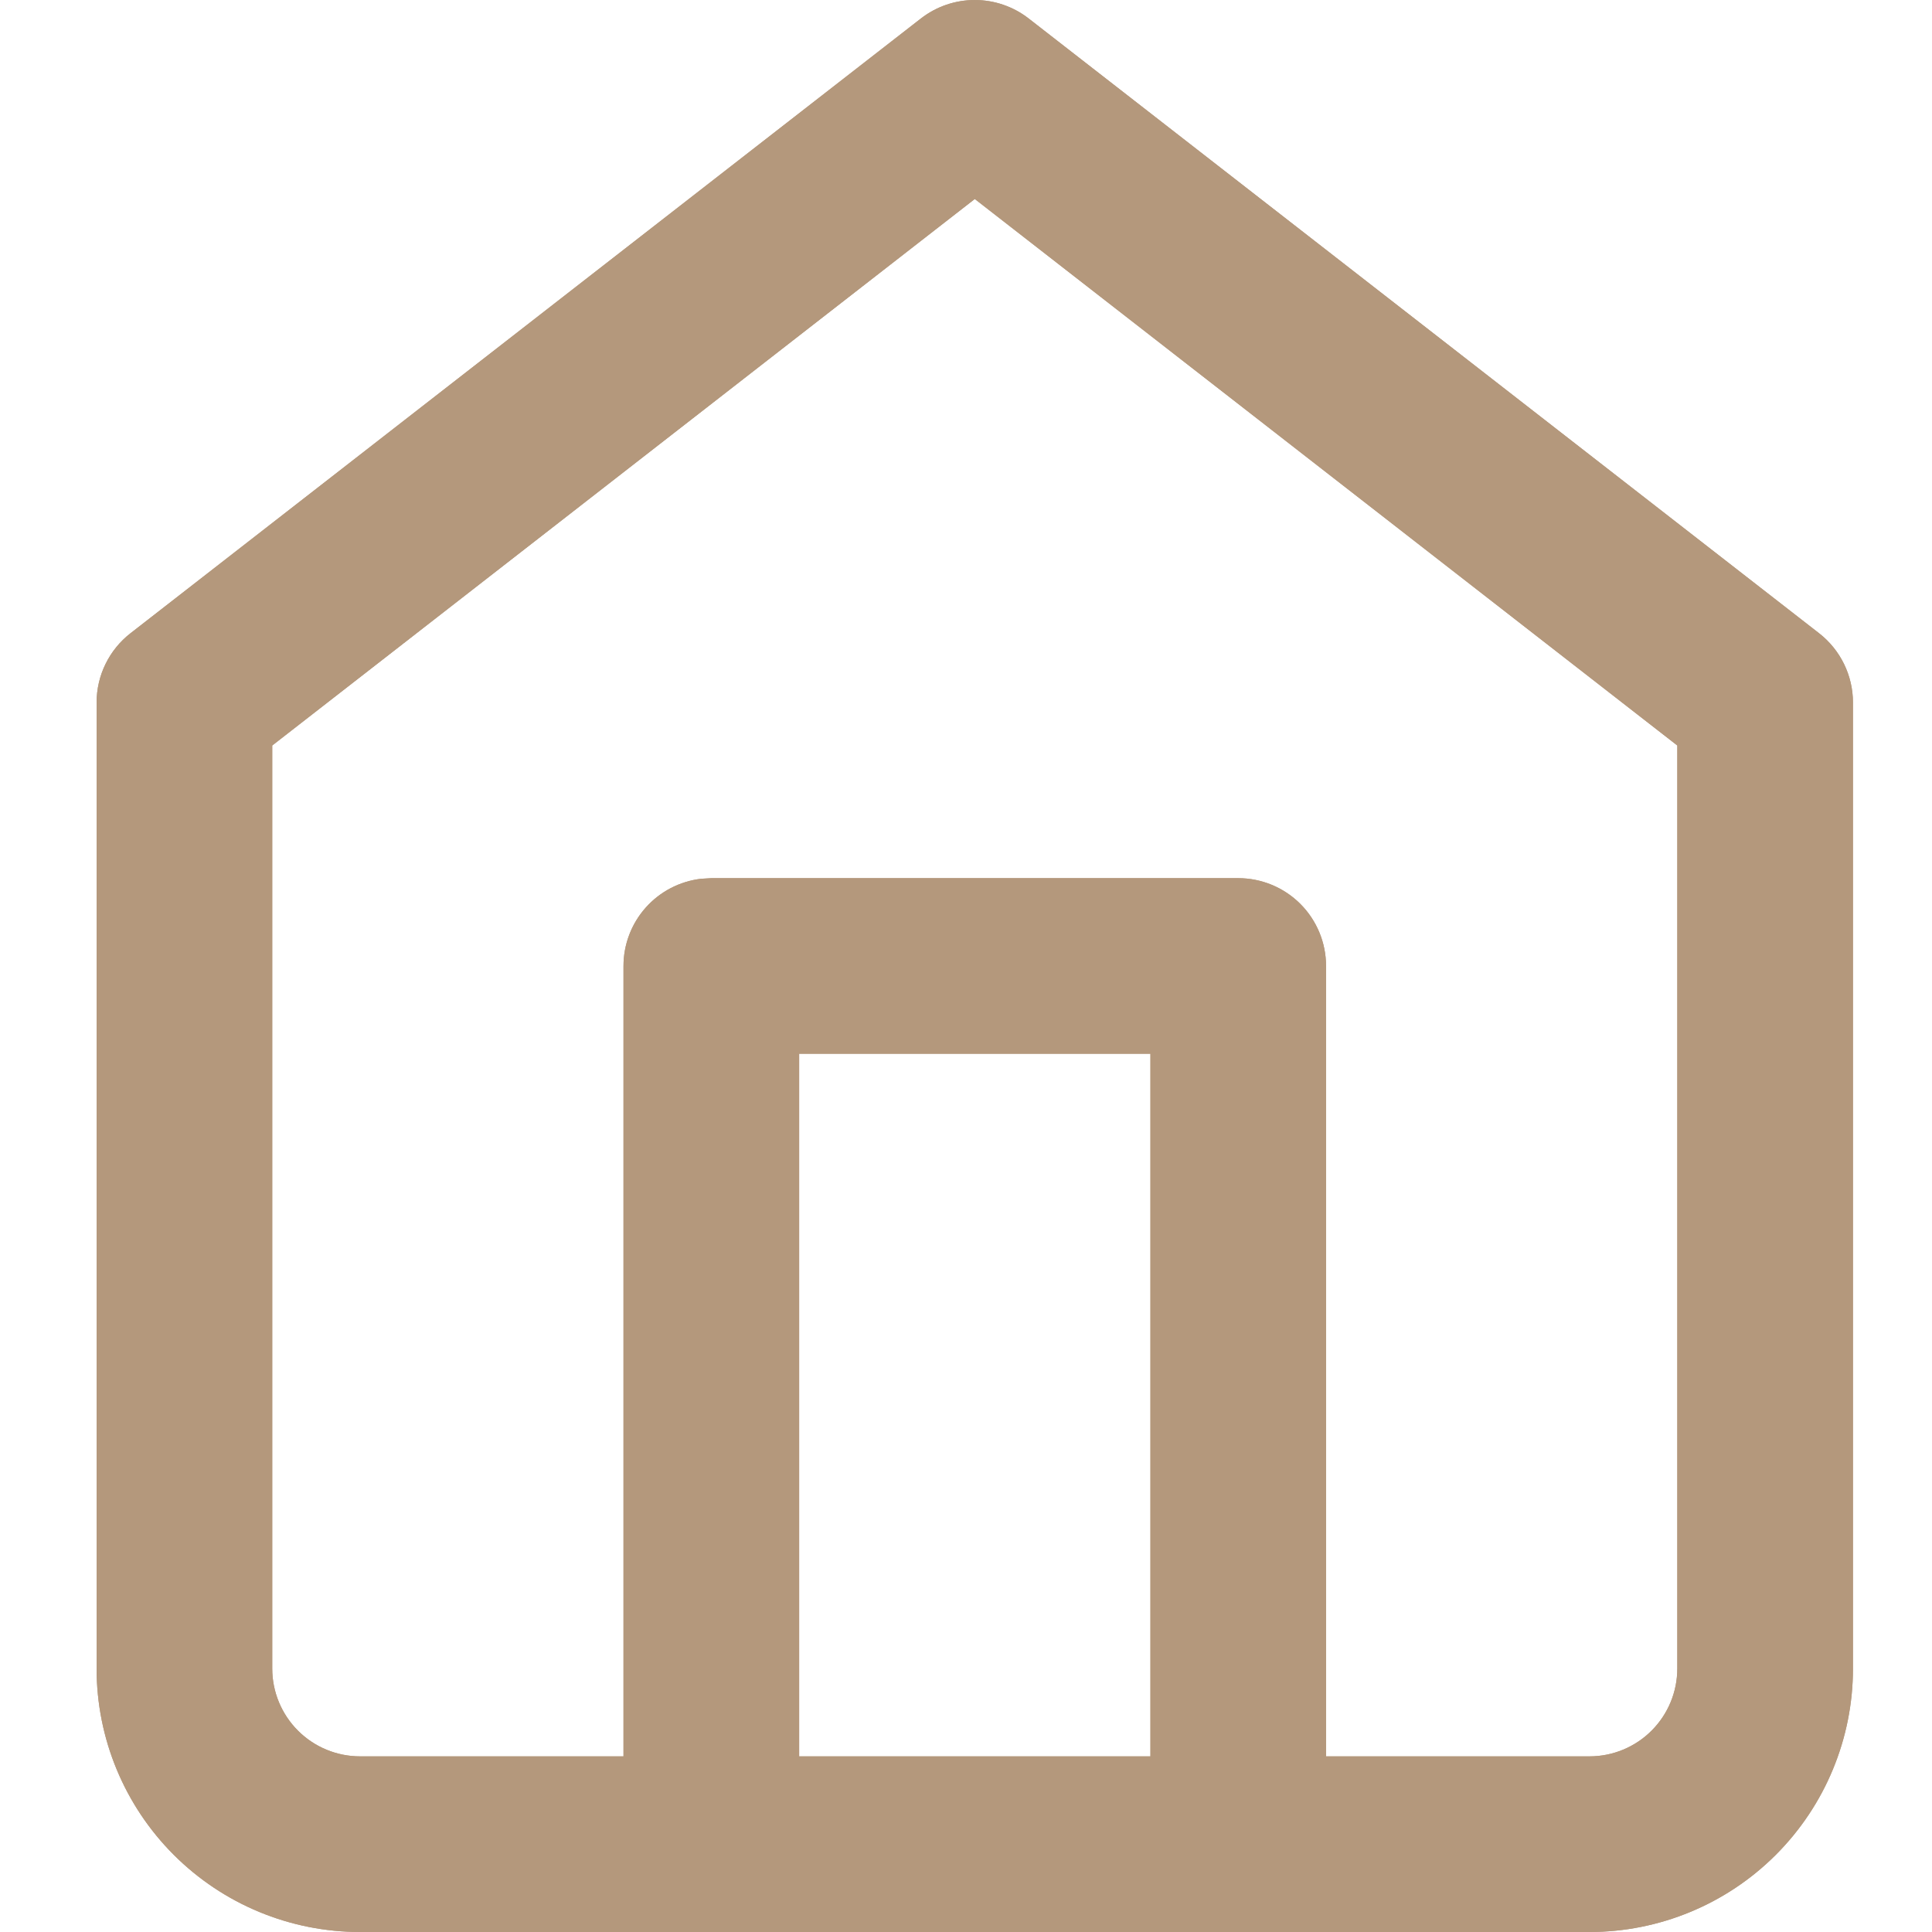 <svg xmlns="http://www.w3.org/2000/svg" xmlns:xlink="http://www.w3.org/1999/xlink" width="100" height="100" viewBox="0 0 100 100">
  <defs>
    <clipPath id="clip-path">
      <path id="Path_1082" data-name="Path 1082" d="M935.818,7H917.636A13.636,13.636,0,0,1,904-6.636v-50a4.546,4.546,0,0,1,1.755-3.588l40.909-31.818a4.545,4.545,0,0,1,5.581,0l40.909,31.818a4.546,4.546,0,0,1,1.755,3.588v50A13.636,13.636,0,0,1,981.273,7H935.818Zm13.637-89.7L913.091-54.413V-6.636a4.546,4.546,0,0,0,4.545,4.545h13.636V-43a4.546,4.546,0,0,1,4.016-4.515l.53-.031h27.273A4.545,4.545,0,0,1,967.636-43h0V-2.091h13.636a4.545,4.545,0,0,0,4.545-4.545V-54.413Zm9.091,44.242H940.364V-2.091h18.182Z" transform="translate(-904 93)" fill="#b4987c"/>
    </clipPath>
    <clipPath id="clip-path-2">
      <path id="Path_1081" data-name="Path 1081" d="M902,15.091h109.091V-94H902Z" transform="translate(-902 94)" fill="#b4987c"/>
    </clipPath>
    <clipPath id="clip-path-3">
      <rect id="Rectangle_213" data-name="Rectangle 213" width="137.94" height="142.251" fill="#b4987c"/>
    </clipPath>
    <clipPath id="clip-path-4">
      <path id="Path_1080" data-name="Path 1080" d="M904,10.545h90.909V-94H904Z" transform="translate(-904 94)" fill="#b4987c"/>
    </clipPath>
    <clipPath id="clip-House">
      <rect width="100" height="100"/>
    </clipPath>
  </defs>
  <g id="House" clip-path="url(#clip-House)">
    <g id="Group_1077" data-name="Group 1077" transform="translate(5 0)" clip-path="url(#clip-path)">
      <g id="Group_1076" data-name="Group 1076" transform="translate(-9.091 -4.545)" clip-path="url(#clip-path-2)">
        <g id="Group_1075" data-name="Group 1075" transform="translate(-13.791 -16.724)" style="isolation: isolate">
          <g id="Group_1074" data-name="Group 1074" transform="translate(0 0)" clip-path="url(#clip-path-3)">
            <g id="Group_1073" data-name="Group 1073" transform="translate(22.881 16.724)" clip-path="url(#clip-path-4)">
              <path id="Path_1078" data-name="Path 1078" d="M899-98h136.363V47.455H899Z" transform="translate(-921.727 79.818)" fill="#b4987c"/>
              <path id="Path_1079" data-name="Path 1079" d="M897-99h154.546V55.545H897Z" transform="translate(-928.818 76.273)" fill="#b4987c"/>
            </g>
          </g>
        </g>
      </g>
    </g>
  </g>
</svg>
